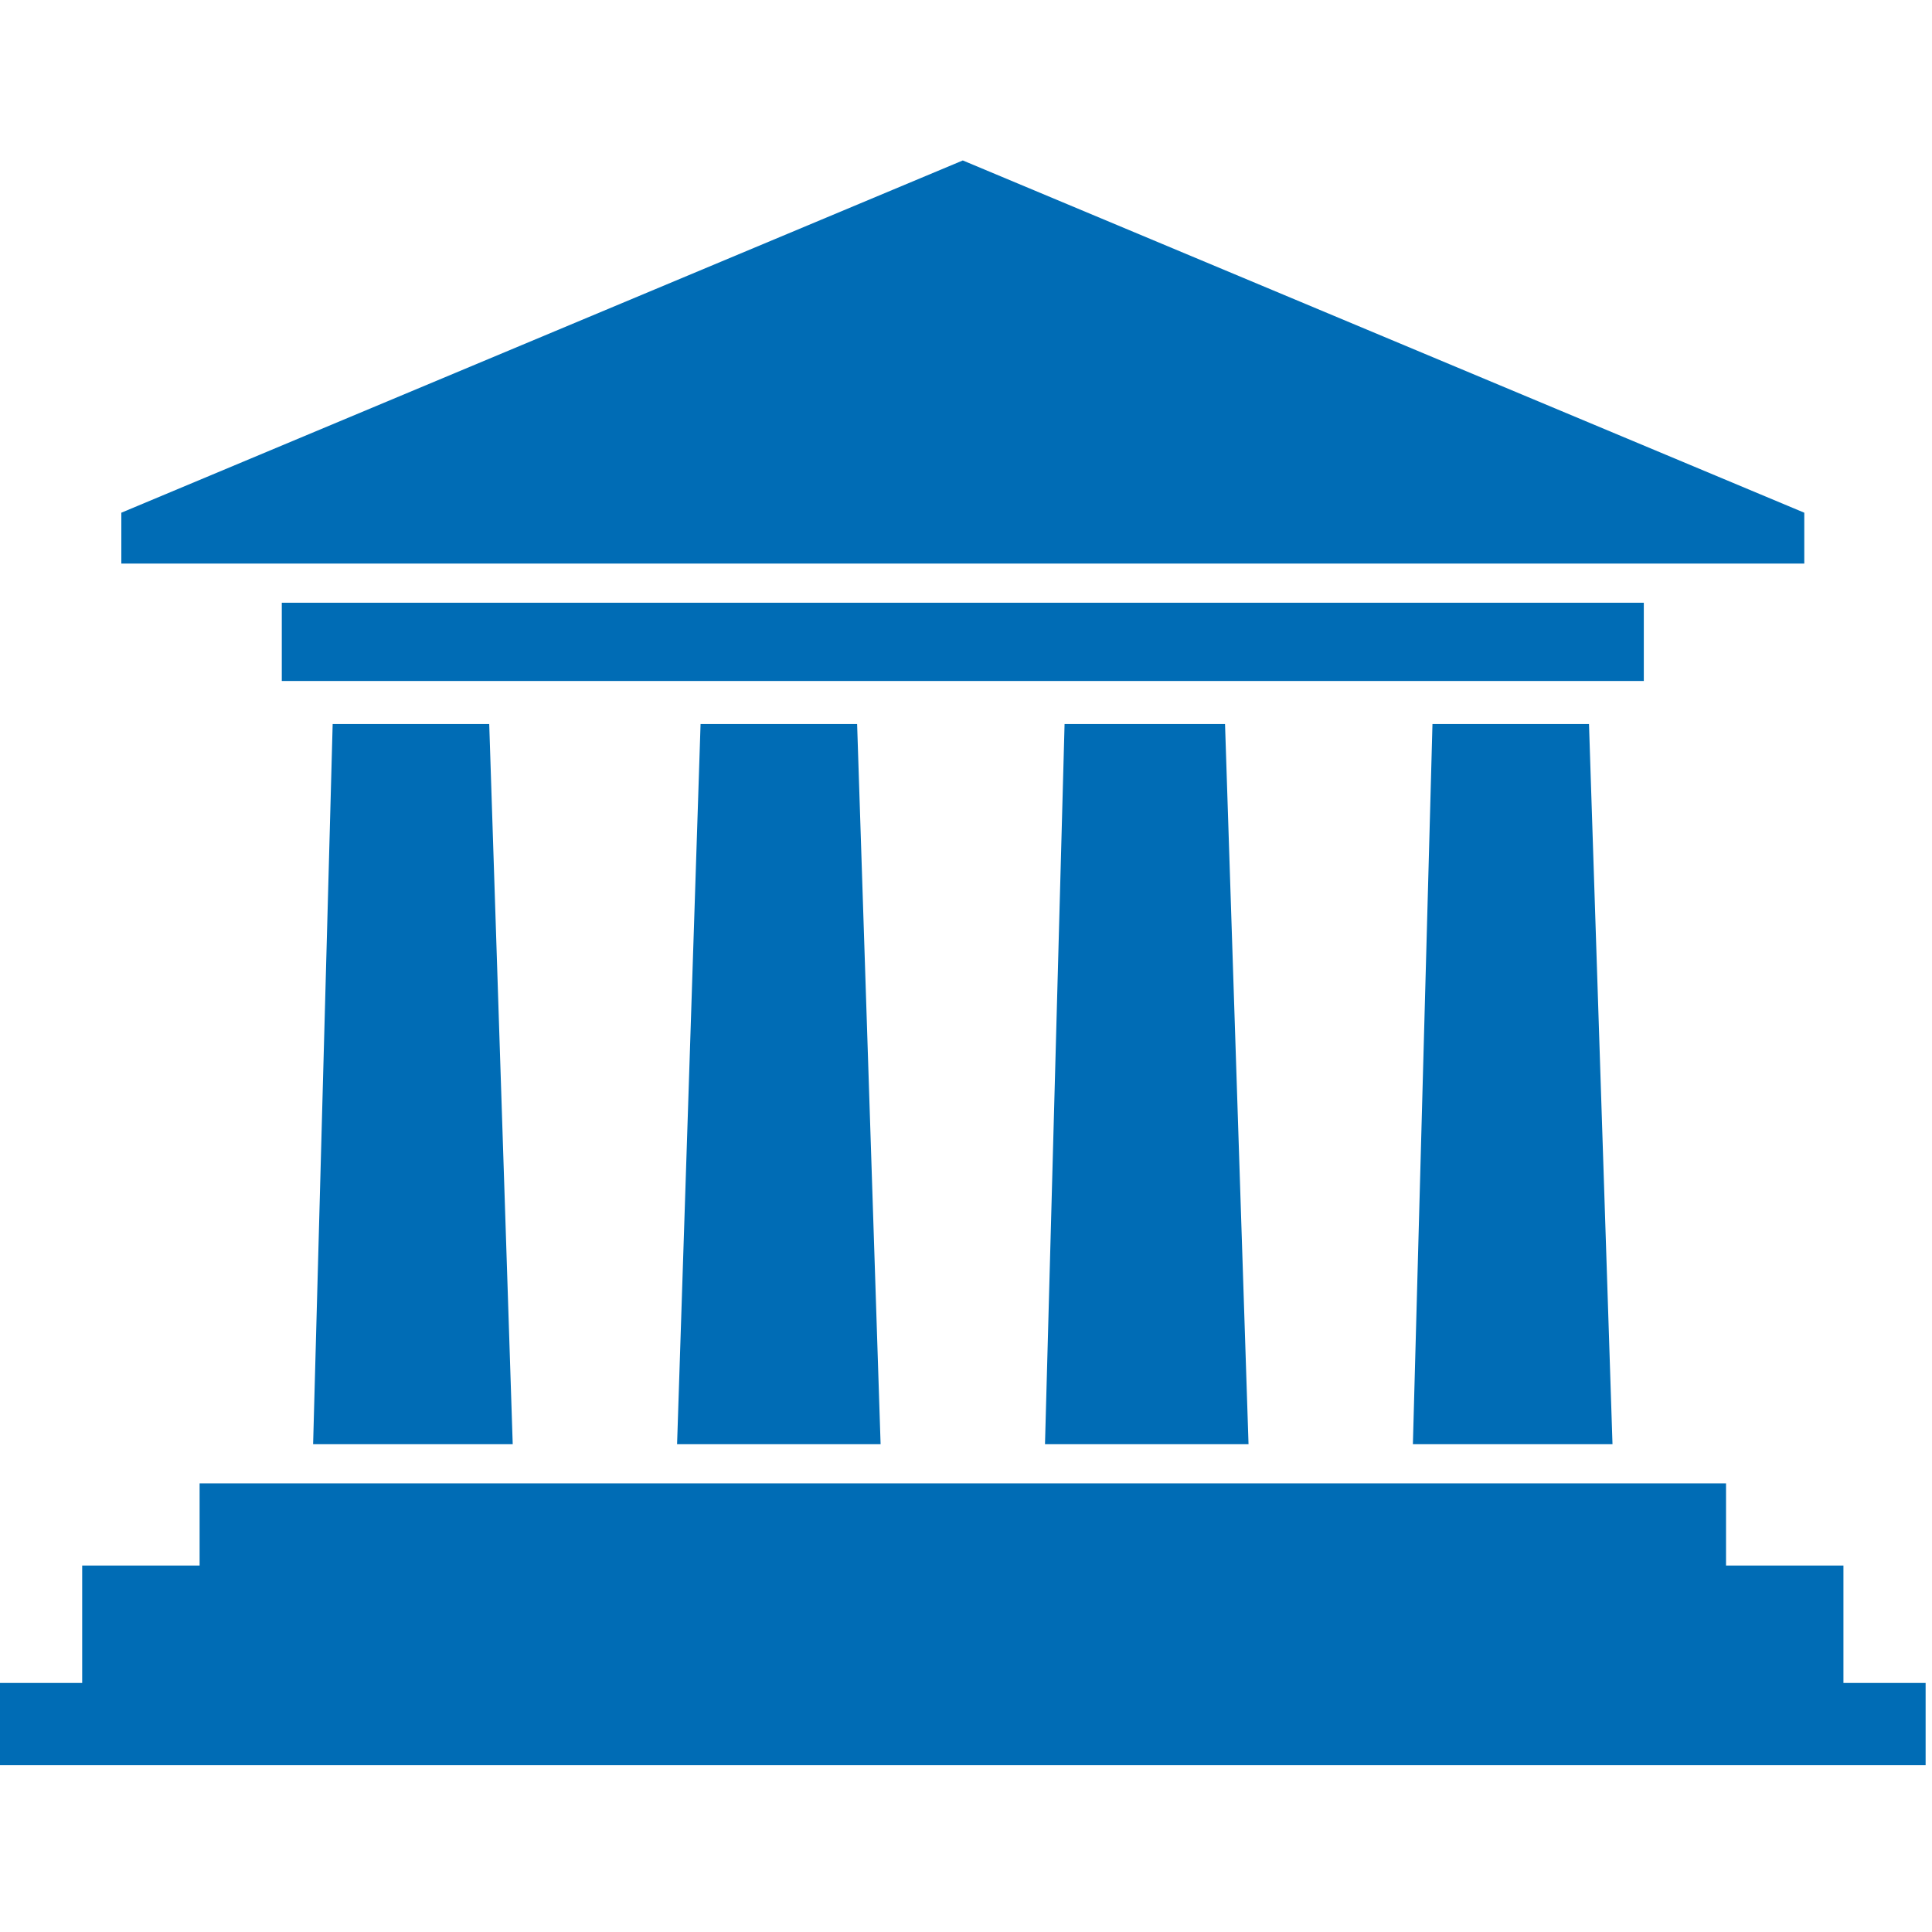 <svg width="149" height="149" viewBox="0 0 149 149" fill="none" xmlns="http://www.w3.org/2000/svg">
<g clip-path="url(#clip0)">
<path d="M25.656 55.841H37.73L39.542 111.381H24.148L25.656 55.841Z" fill="#006CB5"/>
<path d="M15.394 114.4H133.115V120.738H142.17V129.794H148.508V136.133H0V129.794H6.338V120.738H15.394V114.4Z" fill="#006CB5"/>
<path d="M139.15 39.541L74.253 12.375L9.357 39.541V43.466H139.15V39.541Z" fill="#006CB5"/>
<path d="M126.774 46.484H21.732V52.519H126.774V46.484Z" fill="#006CB5"/>
<path d="M110.475 55.841H122.547L124.359 111.381H108.965L110.475 55.841Z" fill="#006CB5"/>
<path d="M82.102 55.841H94.477L96.289 111.381H80.592L82.102 55.841Z" fill="#006CB5"/>
<path d="M54.029 55.841H66.103L67.914 111.381H52.218L54.029 55.841Z" fill="#006CB5"/>
</g>
<defs>
<clipPath id="clip0">
<rect width="148.508" height="148.508" fill="white"/>
</clipPath>
</defs>
</svg>
